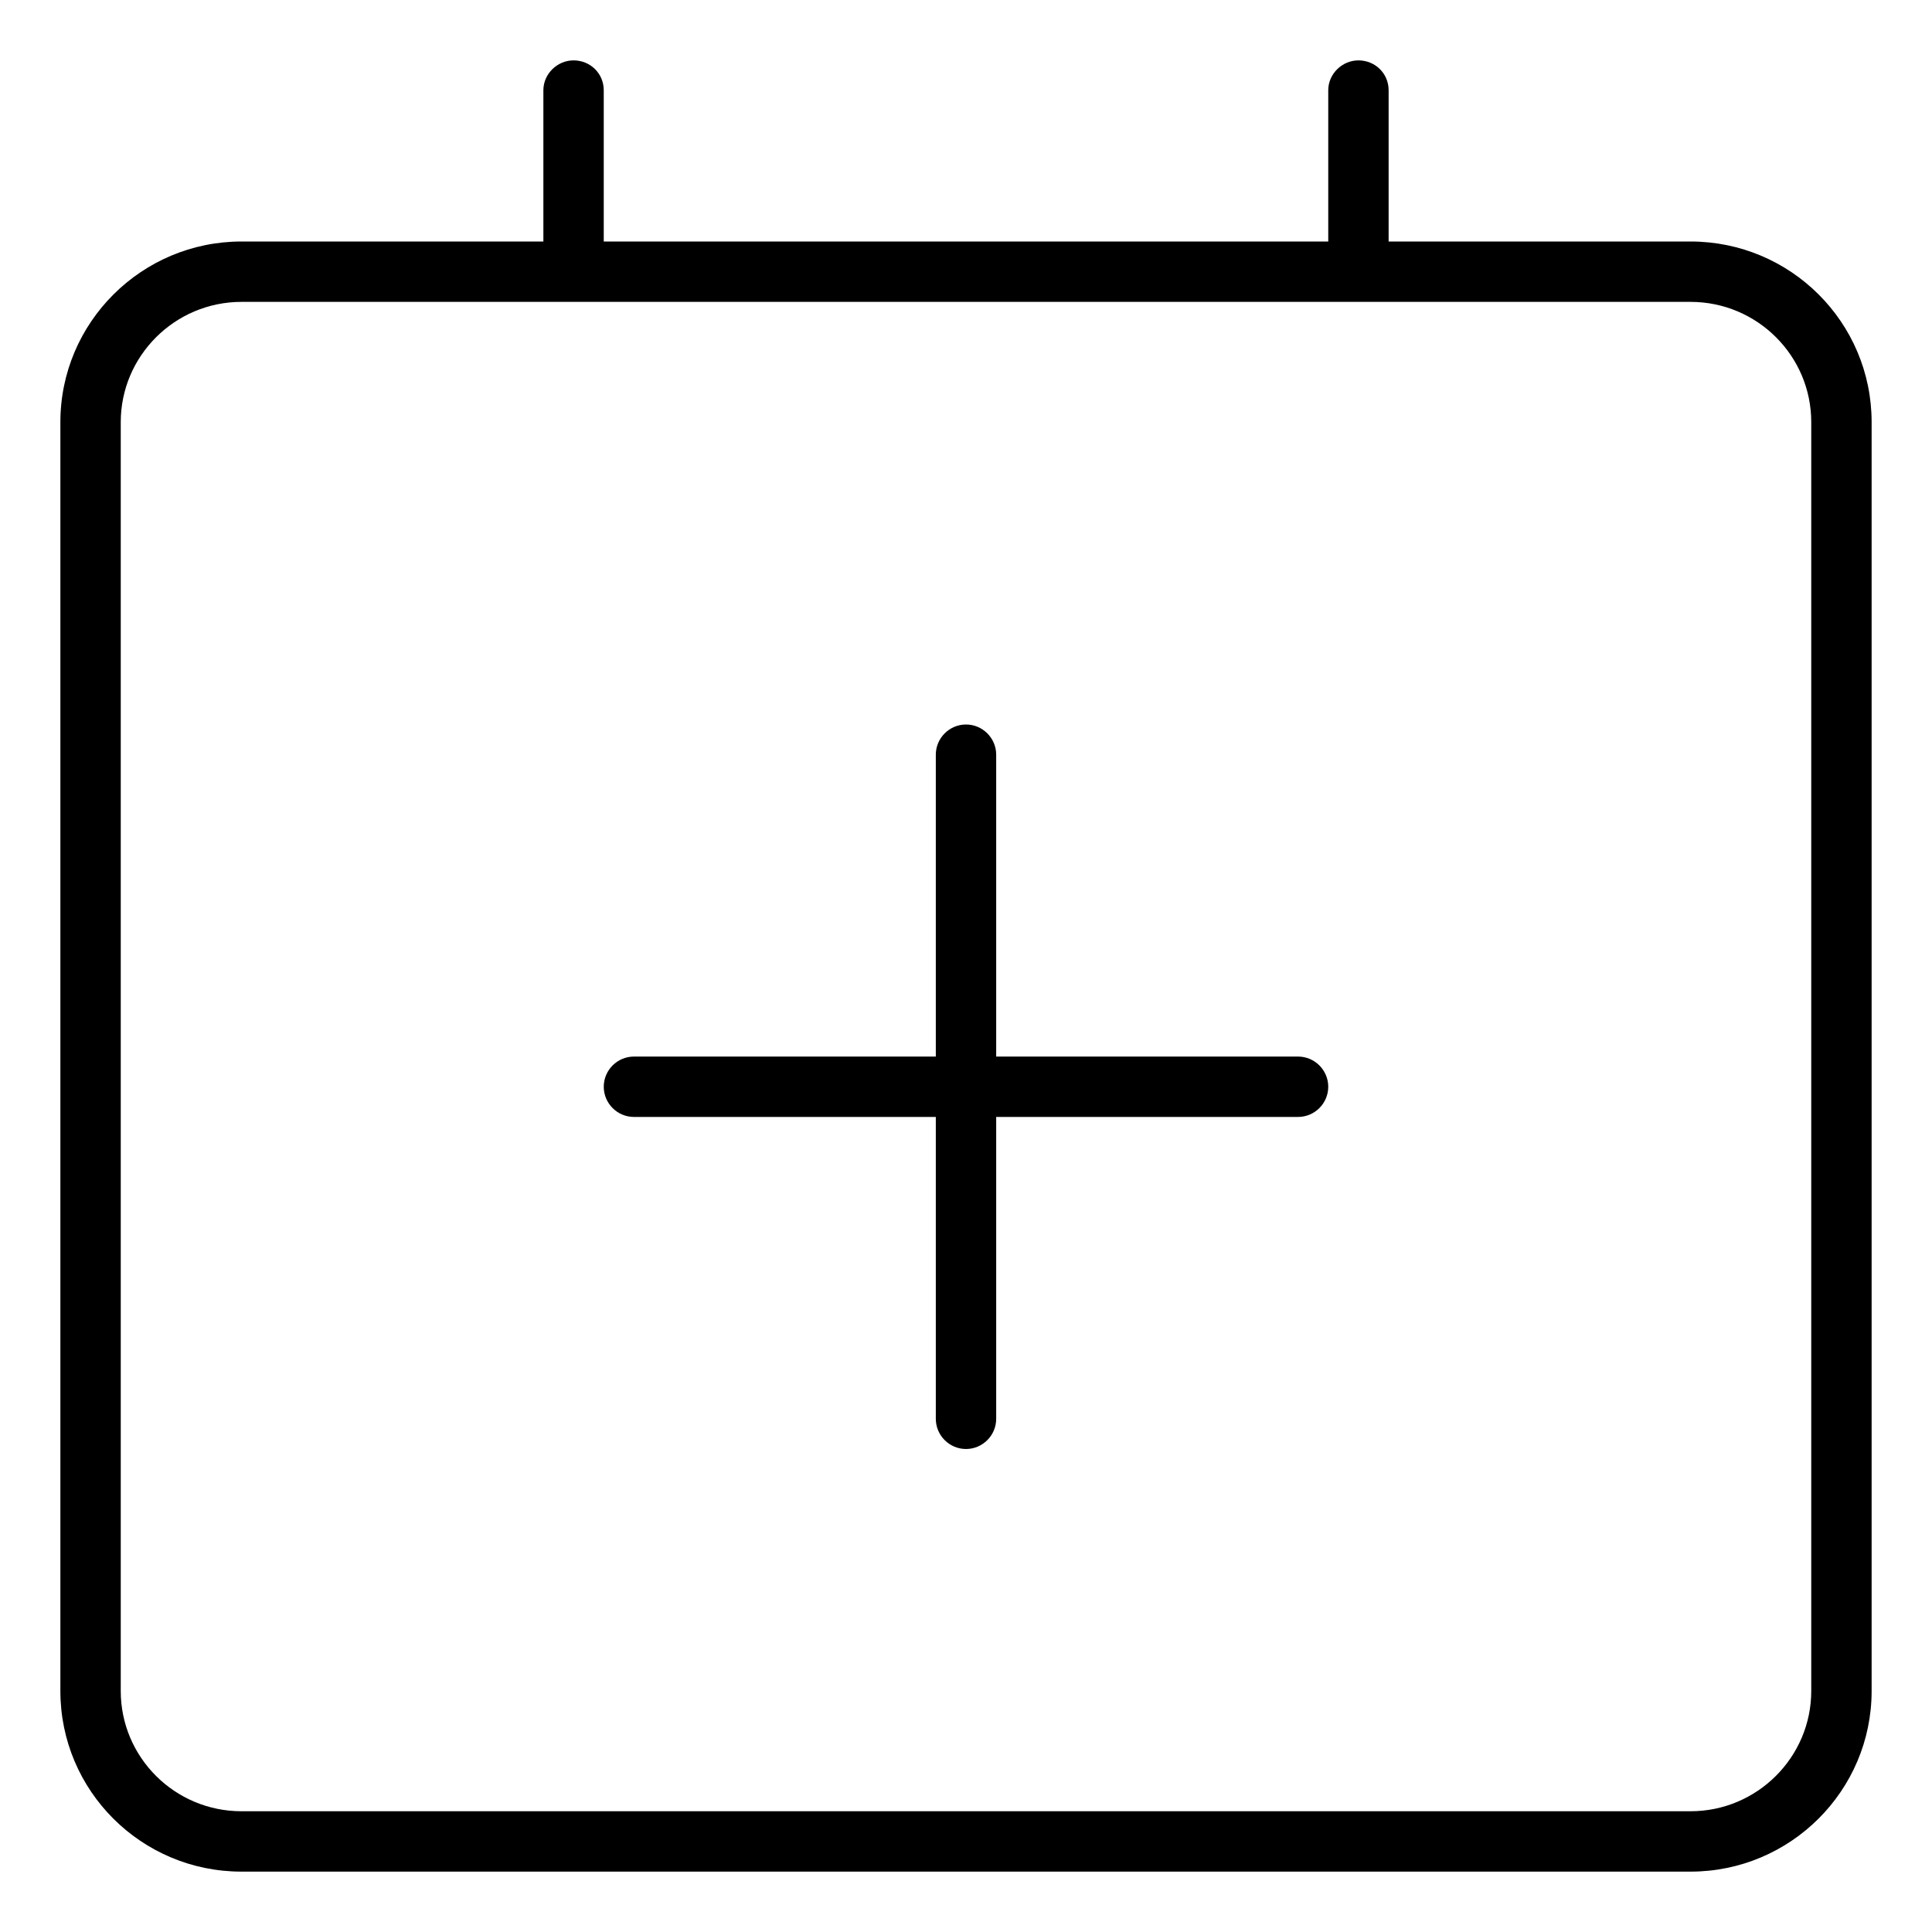 <svg width="32" height="32" viewBox="0 0 32 32" xmlns="http://www.w3.org/2000/svg"><title>meetings/calendar-add_32</title><path d="M28 4c1.657 0 3 1.339 3 2.992l0 21.016C31 29.66 29.653 31 28 31L4 31c-1.657 0-3-1.339-3-2.992L1 6.992C1 5.34 2.347 4 4 4l5 0 0-2.505C9 1.222 9.232 1 9.5 1c.276 0 .5.216.5.495L10 4l12 0 0-2.505c0-.273.232-.495.5-.495.276 0 .5.216.5.495L23 4l5 0zm2 19l0-16.008C30 5.893 29.105 5 28 5L4 5c-1.103 0-2 .895-2 1.992L2 23l0 1 0 4.008C2 29.107 2.895 30 4 30l24 0c1.103 0 2-.895 2-1.992L30 24l0-1zm-8.5-5.5c.275 0 .5.225.5.5 0 .275-.225.5-.5.5l-5 0 0 5c0 .275-.225.5-.5.5-.275 0-.5-.225-.5-.5l0-5-5 0c-.275 0-.5-.225-.5-.5 0-.275.225-.5.5-.5l5 0 0-5c0-.275.225-.5.5-.5.275 0 .5.225.5.5l0 5 5 0z" fill-rule="evenodd"/></svg>